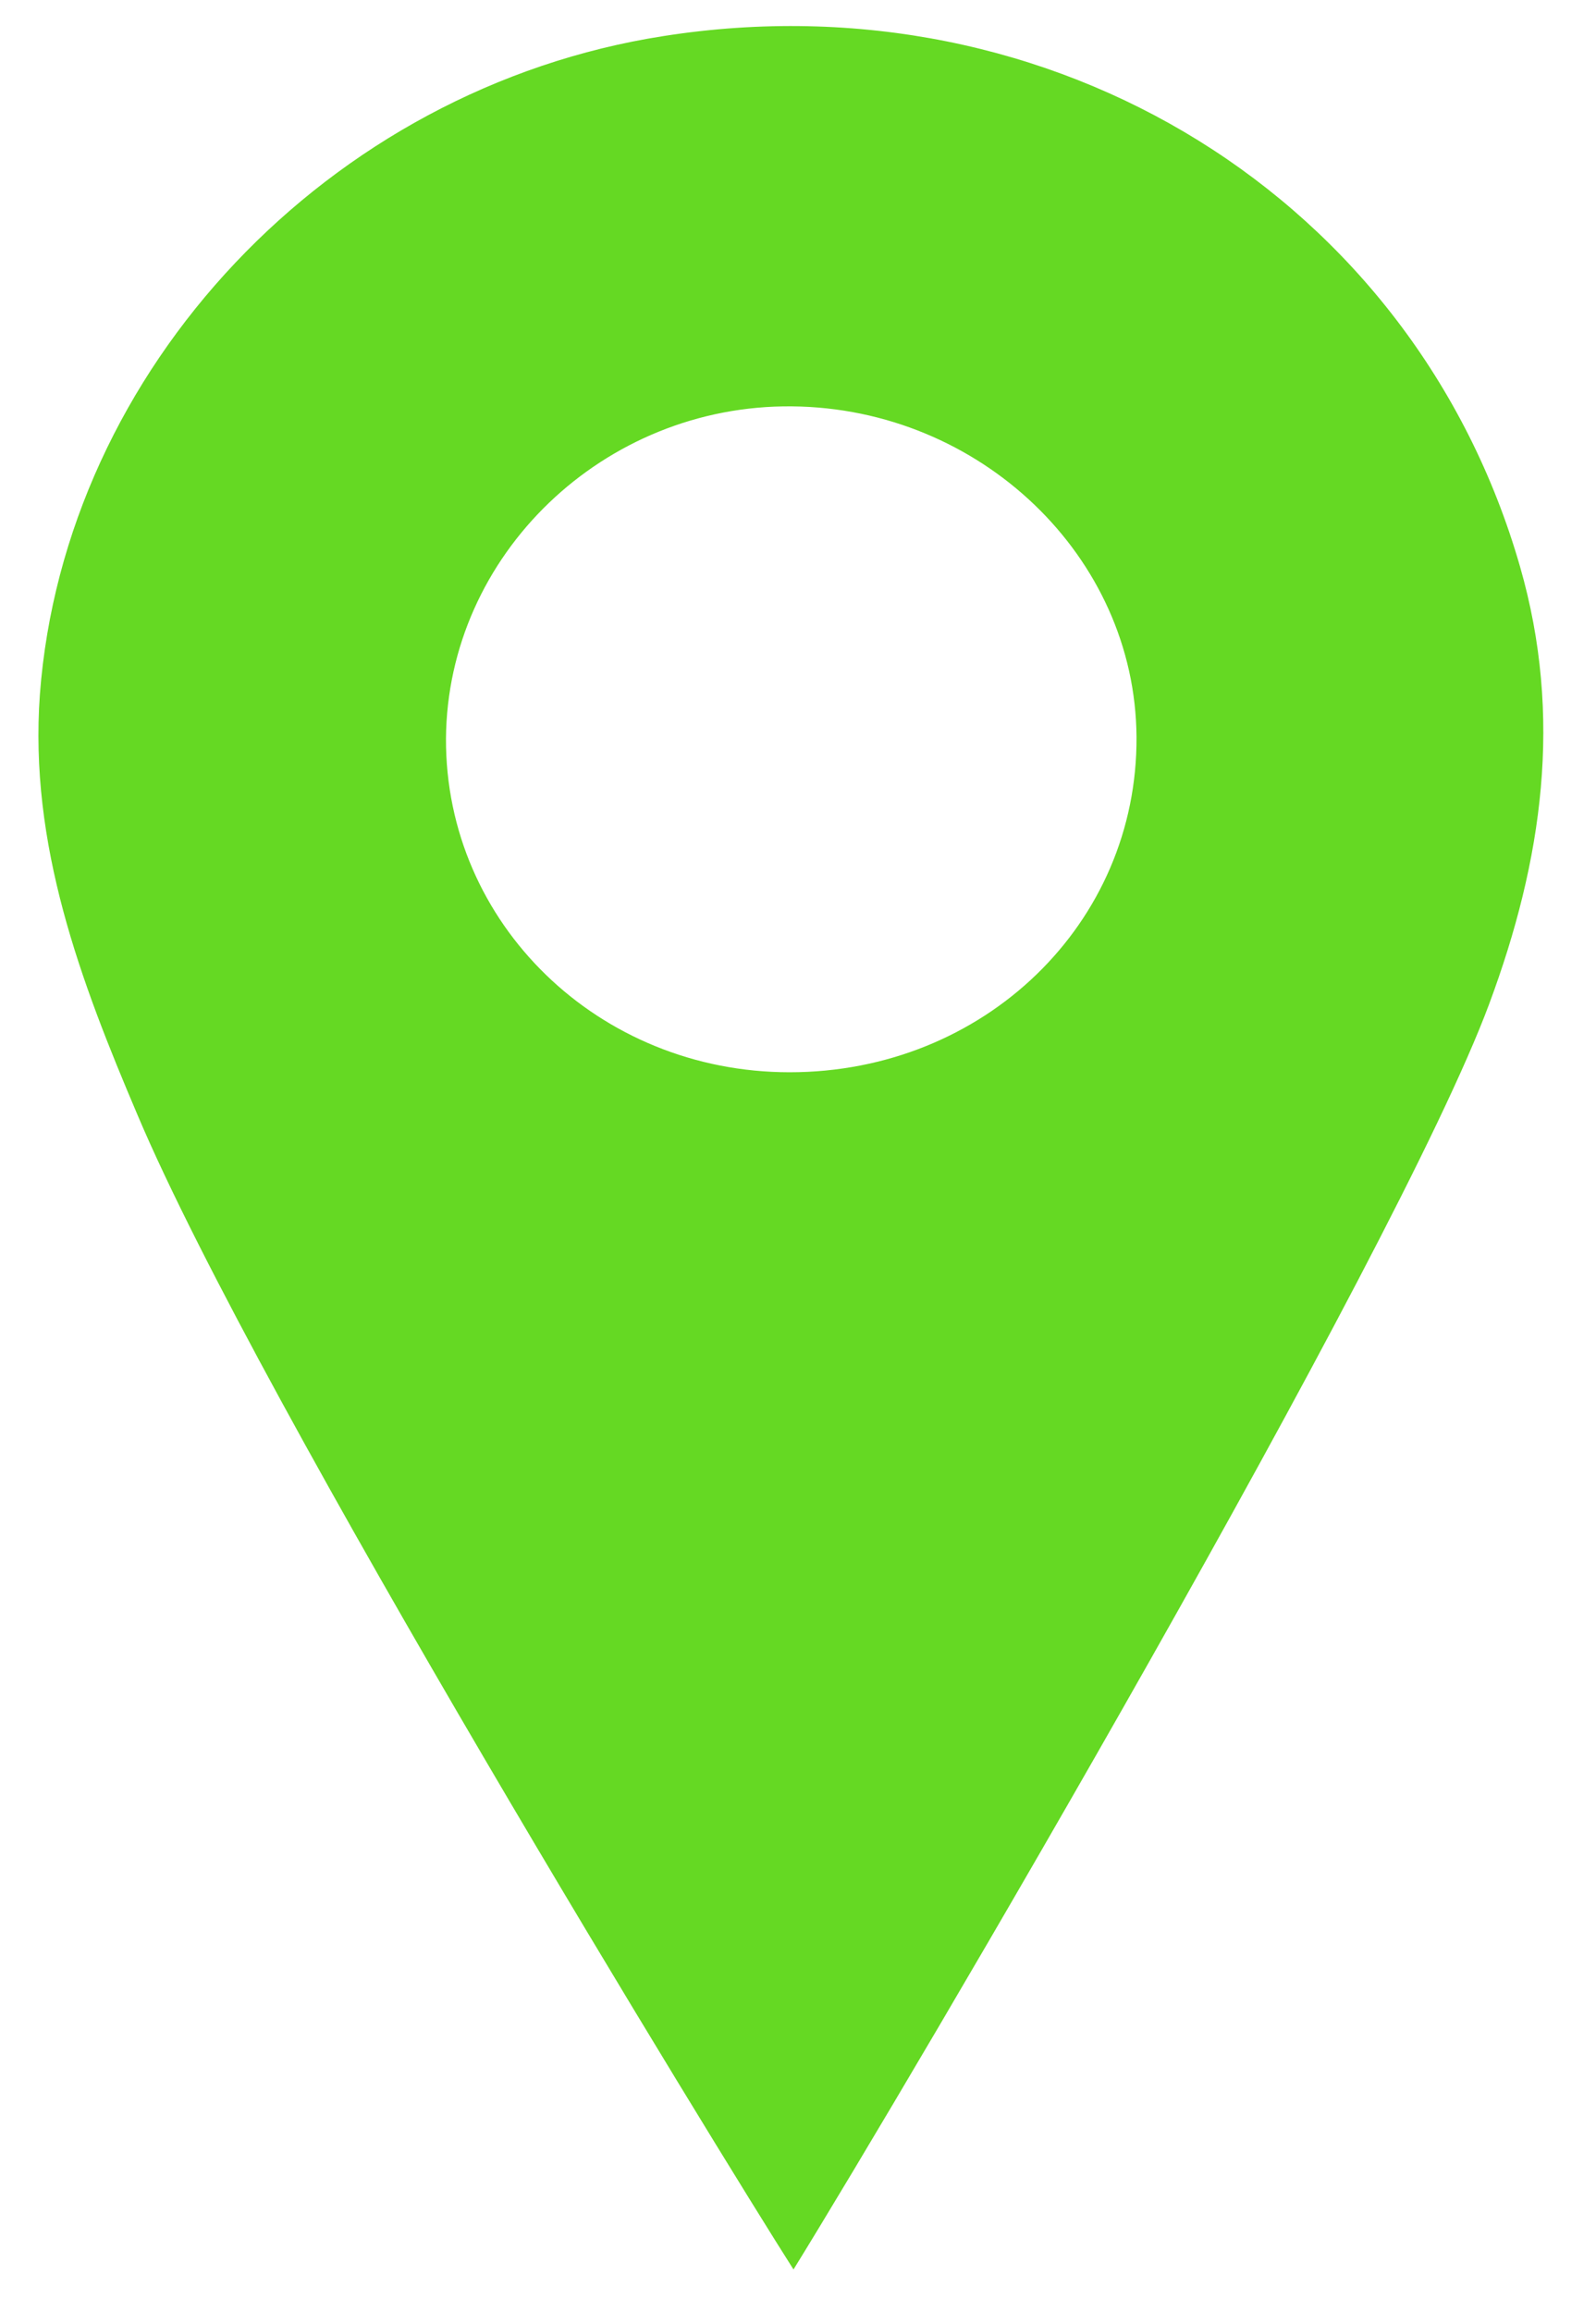 <?xml version="1.0" encoding="utf-8"?>
<!-- Generator: Adobe Illustrator 22.1.0, SVG Export Plug-In . SVG Version: 6.00 Build 0)  -->
<svg version="1.1" id="Calque_1" xmlns="http://www.w3.org/2000/svg" xmlns:xlink="http://www.w3.org/1999/xlink" x="0px" y="0px"
	 viewBox="0 0 248 359" style="enable-background:new 0 0 248 359;" xml:space="preserve">
<style type="text/css">
	.st0{clip-path:url(#SVGID_2_);fill:#65D923;}
</style>
<g>
	<g>
		<defs>
			<rect id="SVGID_1_" x="6" y="4" width="233.8" height="348.4"/>
		</defs>
		<clipPath id="SVGID_2_">
			<use xlink:href="#SVGID_1_"  style="overflow:visible;"/>
		</clipPath>
		<path class="st0" d="M122.7,166.5c30.2,0,54.1-23.1,53.9-52.1c-0.2-28-24.3-51-53.5-51.3c-29.3-0.3-53.6,23.1-53.8,51.6
			C69.2,143.4,93,166.5,122.7,166.5 M123.3,352.4c-11.6-18.2-82.9-134.3-101.9-179.2c-8.9-20.9-16.9-42-15.2-65.4
			C10,57.4,51,13.7,103.1,5.6C163.7-3.9,219.8,30.9,236.2,88c6.7,23.3,3.5,45.6-4.8,67.9C216.9,194.9,141.6,322.8,123.3,352.4"/>
	</g>
</g>
</svg>

